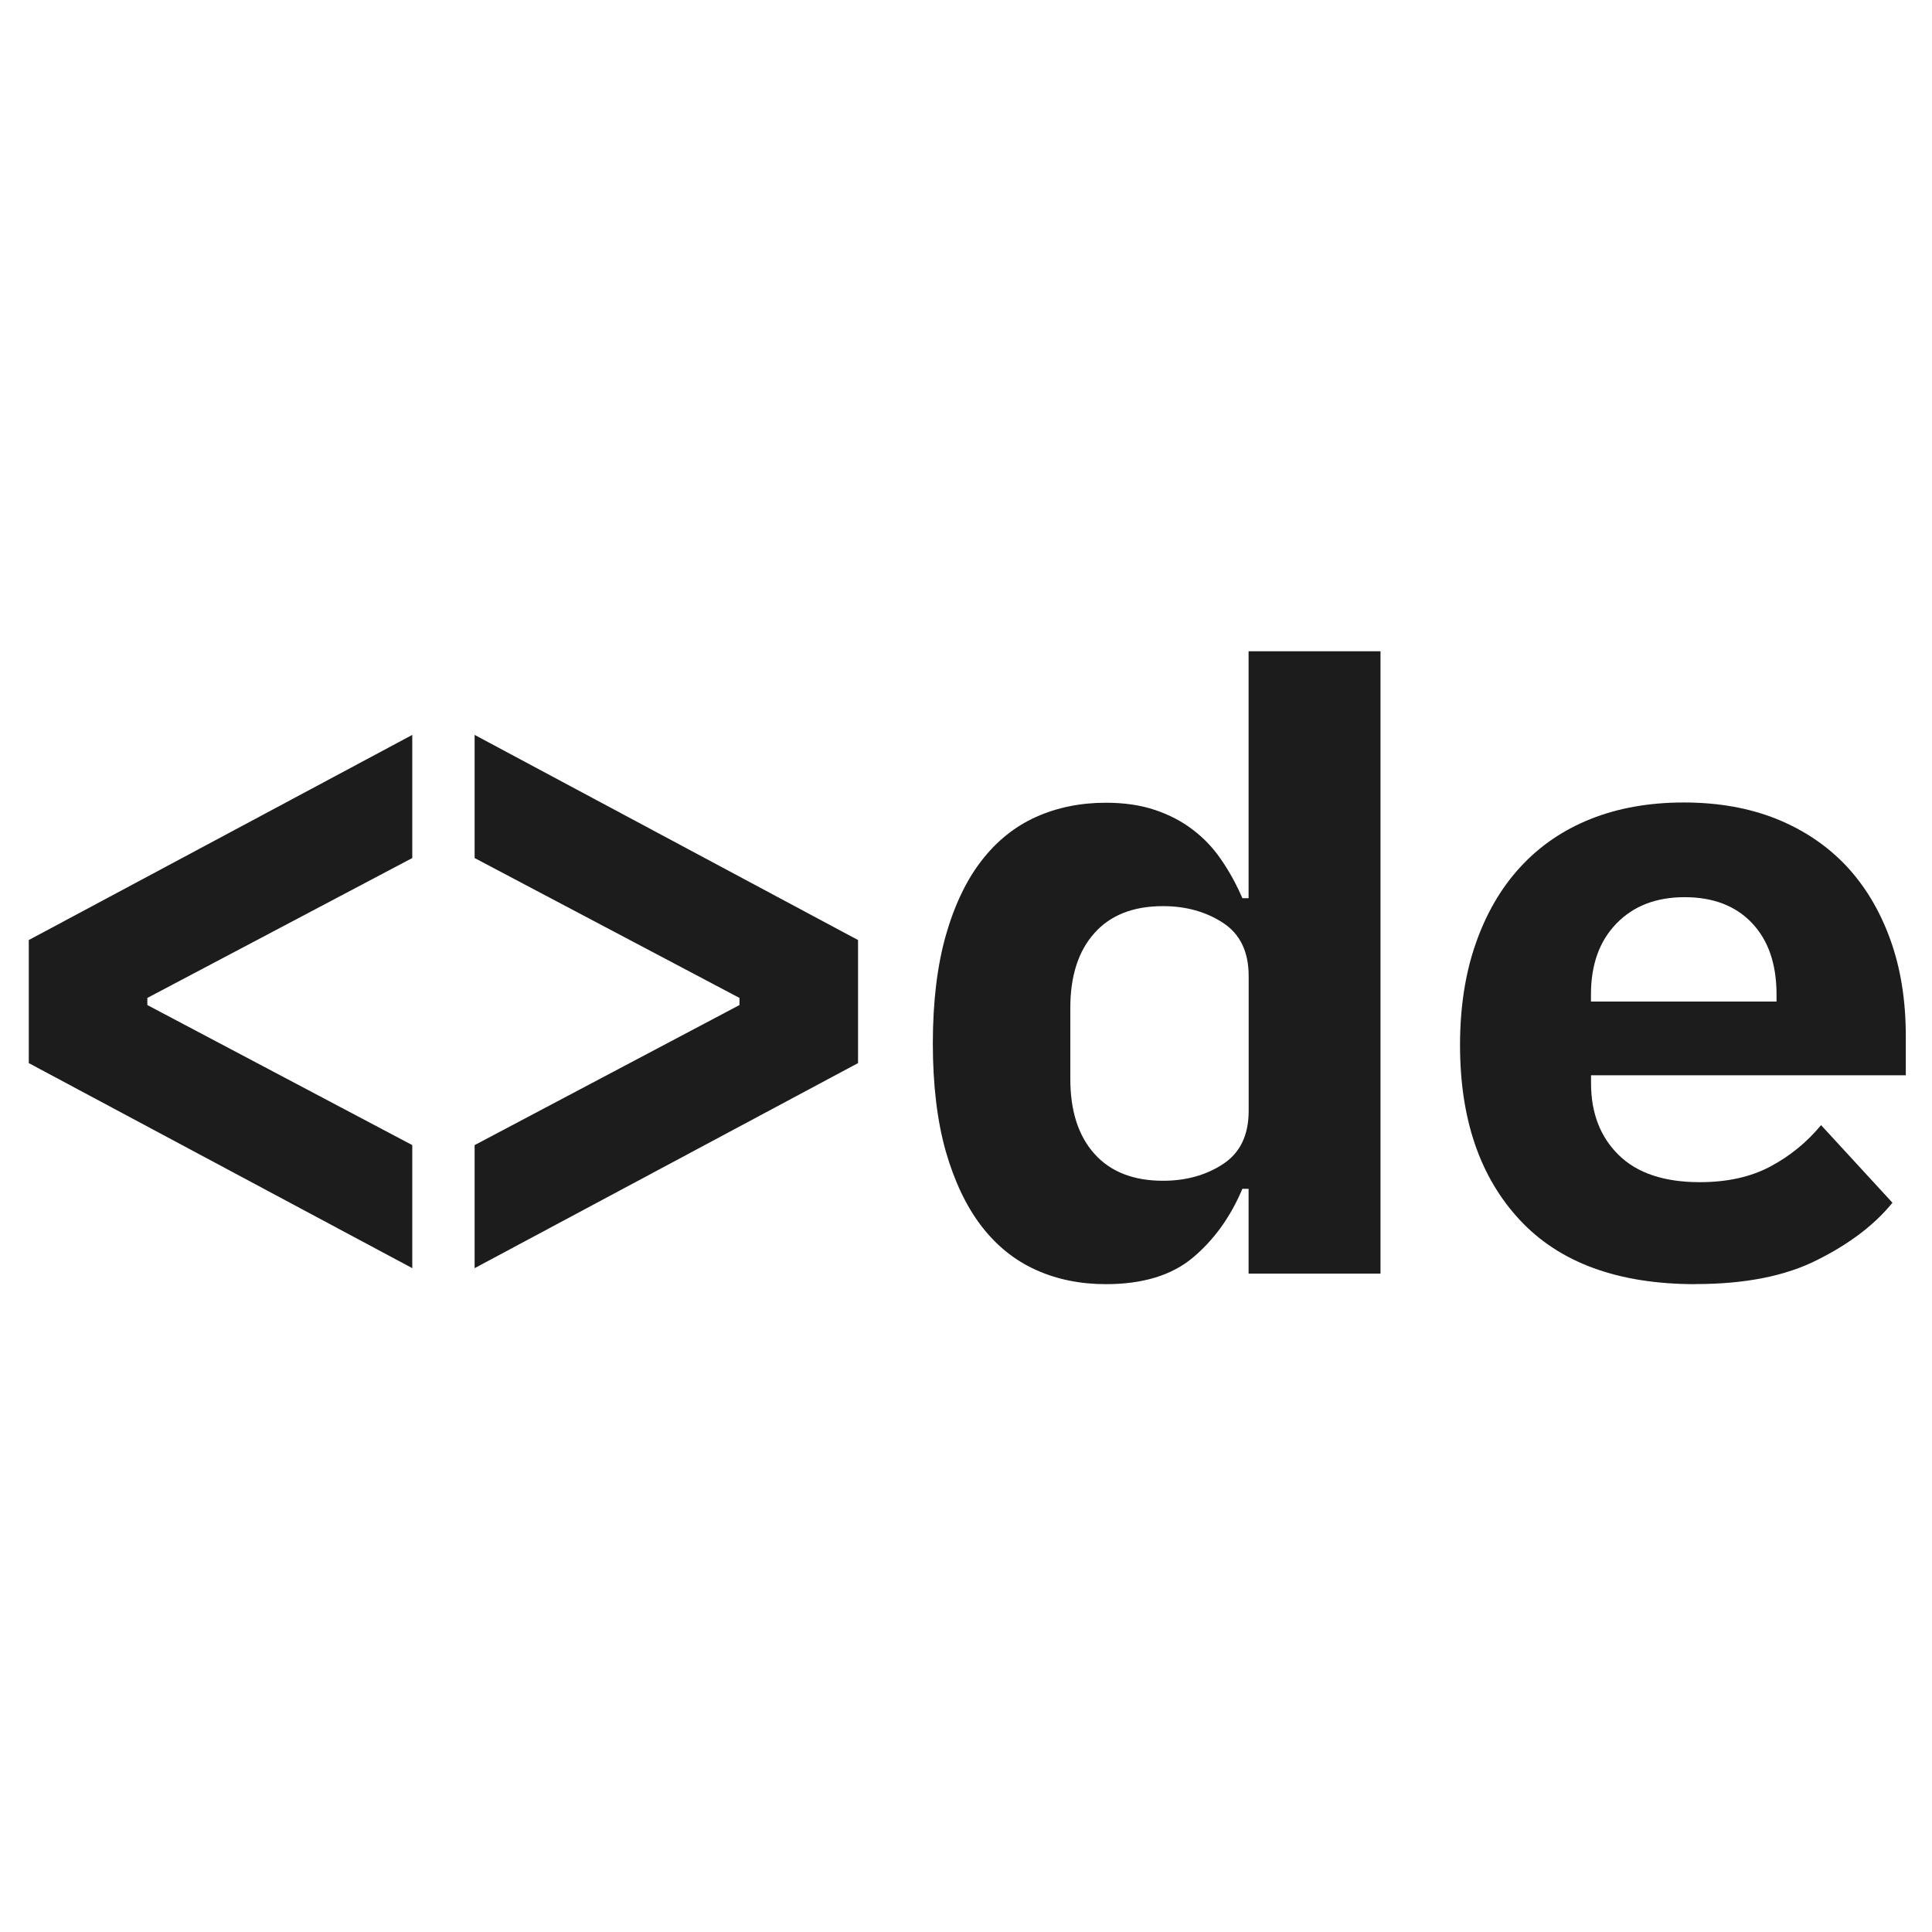 <?xml version="1.0" encoding="UTF-8"?><svg id="Layer_1" xmlns="http://www.w3.org/2000/svg" viewBox="0 0 233 233"><defs><style>.cls-1{fill:#1c1c1c;}</style></defs><polygon class="cls-1" points="3.47 128.21 3.47 113.37 49.72 88.63 49.72 103.48 17.77 120.35 17.77 121.21 49.72 138.1 49.72 152.94 3.47 128.21"/><polygon class="cls-1" points="57.24 138.1 89.18 121.21 89.18 120.35 57.24 103.48 57.24 88.63 103.48 113.37 103.48 128.21 57.24 152.94 57.24 138.1"/><path class="cls-1" d="m140.26,142.4c2.8,0,5.21-.68,7.26-2.03,2.05-1.35,3.07-3.49,3.07-6.41v-16.24c0-2.92-1.02-5.06-3.07-6.41-2.05-1.34-4.46-2.03-7.26-2.03-3.59,0-6.34,1.08-8.28,3.26-1.94,2.17-2.9,5.18-2.9,9.02v8.55c0,3.85.96,6.86,2.9,9.03,1.93,2.17,4.7,3.26,8.28,3.26m10.32.97h-.75c-1.43,3.4-3.43,6.17-5.97,8.3s-6.04,3.2-10.49,3.2c-3.08,0-5.9-.57-8.44-1.72-2.54-1.14-4.73-2.9-6.56-5.27-1.82-2.37-3.26-5.38-4.31-9.03-1.03-3.65-1.56-7.99-1.56-13.01s.53-9.36,1.56-13.01c1.04-3.65,2.48-6.67,4.31-9.03,1.83-2.37,4.02-4.12,6.56-5.27,2.54-1.14,5.36-1.72,8.44-1.72,2.22,0,4.2.29,5.92.87,1.72.58,3.25,1.37,4.57,2.39,1.33,1.01,2.48,2.22,3.44,3.64.97,1.41,1.81,2.94,2.53,4.61h.75v-29.78h15.91v75.06h-15.91v-10.2Z"/><path class="cls-1" d="m203.17,108.2c-3.44,0-6.18,1.06-8.23,3.18-2.05,2.11-3.07,4.96-3.07,8.55v.86h22.38v-.86c0-3.65-.98-6.52-2.96-8.61-1.97-2.08-4.68-3.12-8.12-3.12m1.3,46.67c-9.32,0-16.38-2.58-21.19-7.75s-7.2-12.18-7.2-21.08c0-4.51.62-8.59,1.88-12.21s3.04-6.71,5.38-9.25c2.33-2.54,5.16-4.48,8.49-5.81,3.33-1.33,7.09-1.99,11.24-1.99s7.88.66,11.19,1.99c3.29,1.33,6.09,3.22,8.38,5.64,2.29,2.44,4.06,5.39,5.32,8.87,1.26,3.48,1.88,7.37,1.88,11.67v4.73h-37.96v.96c0,3.59,1.11,6.47,3.33,8.65,2.22,2.19,5.49,3.28,9.78,3.28,3.29,0,6.13-.62,8.5-1.88s4.41-2.92,6.13-5l8.61,9.36c-2.15,2.65-5.17,4.95-9.03,6.88-3.87,1.97-8.78,2.93-14.73,2.93"/></svg>